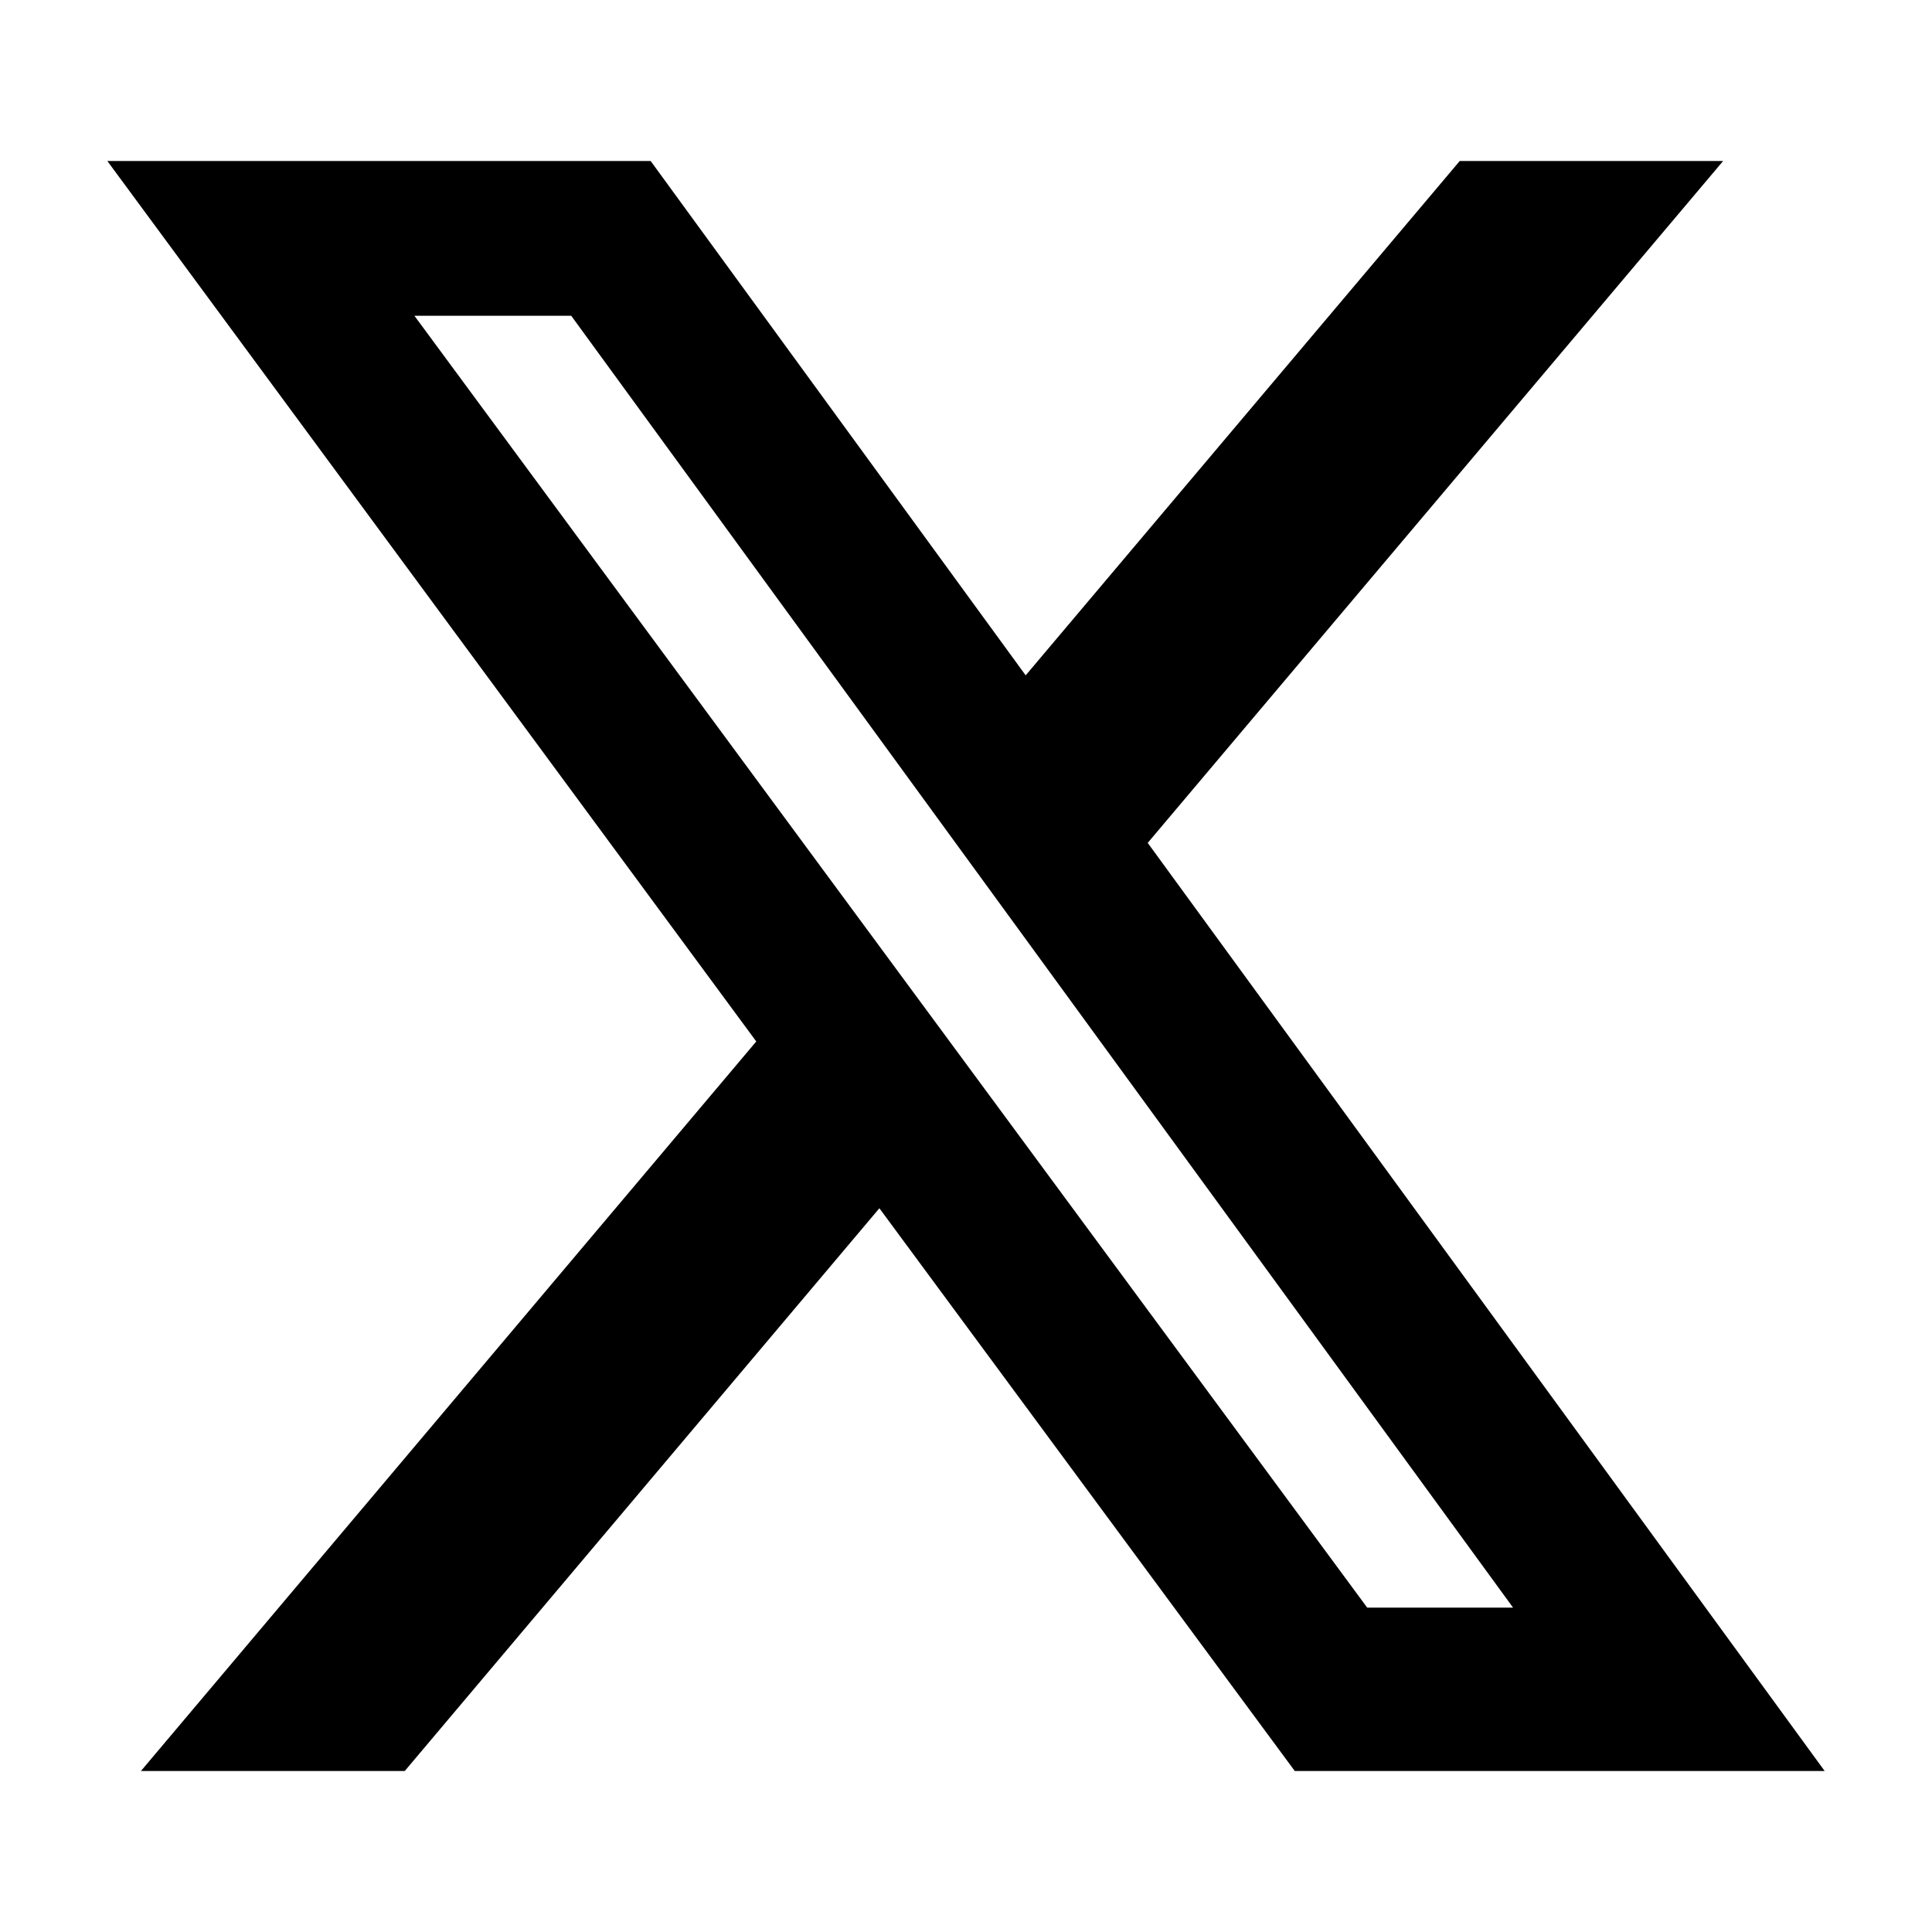 <svg width="18" height="18" viewBox="0 0 18 18" fill="none" xmlns="http://www.w3.org/2000/svg">
<g clip-path="url(#clip0_932_4333)">
<mask id="mask0_932_4333" style="mask-type:alpha" maskUnits="userSpaceOnUse" x="0" y="0" width="18" height="18">
<path d="M18 0H0V18H18V0Z" fill="#D9D9D9"/>
</mask>
<g mask="url(#mask0_932_4333)">
<path d="M13.6 1.5H16.054L10.693 7.853L17 16.5H12.063L8.193 11.257L3.771 16.5H1.313L7.046 9.703L1 1.5H6.062L9.556 6.292L13.6 1.5ZM12.738 14.978H14.097L5.322 2.942H3.861L12.738 14.978Z" fill="black"/>
</g>
</g>
<defs>
<clipPath id="clip0_932_4333">
<rect width="18" height="18" fill="white"/>
</clipPath>
</defs>
</svg>
